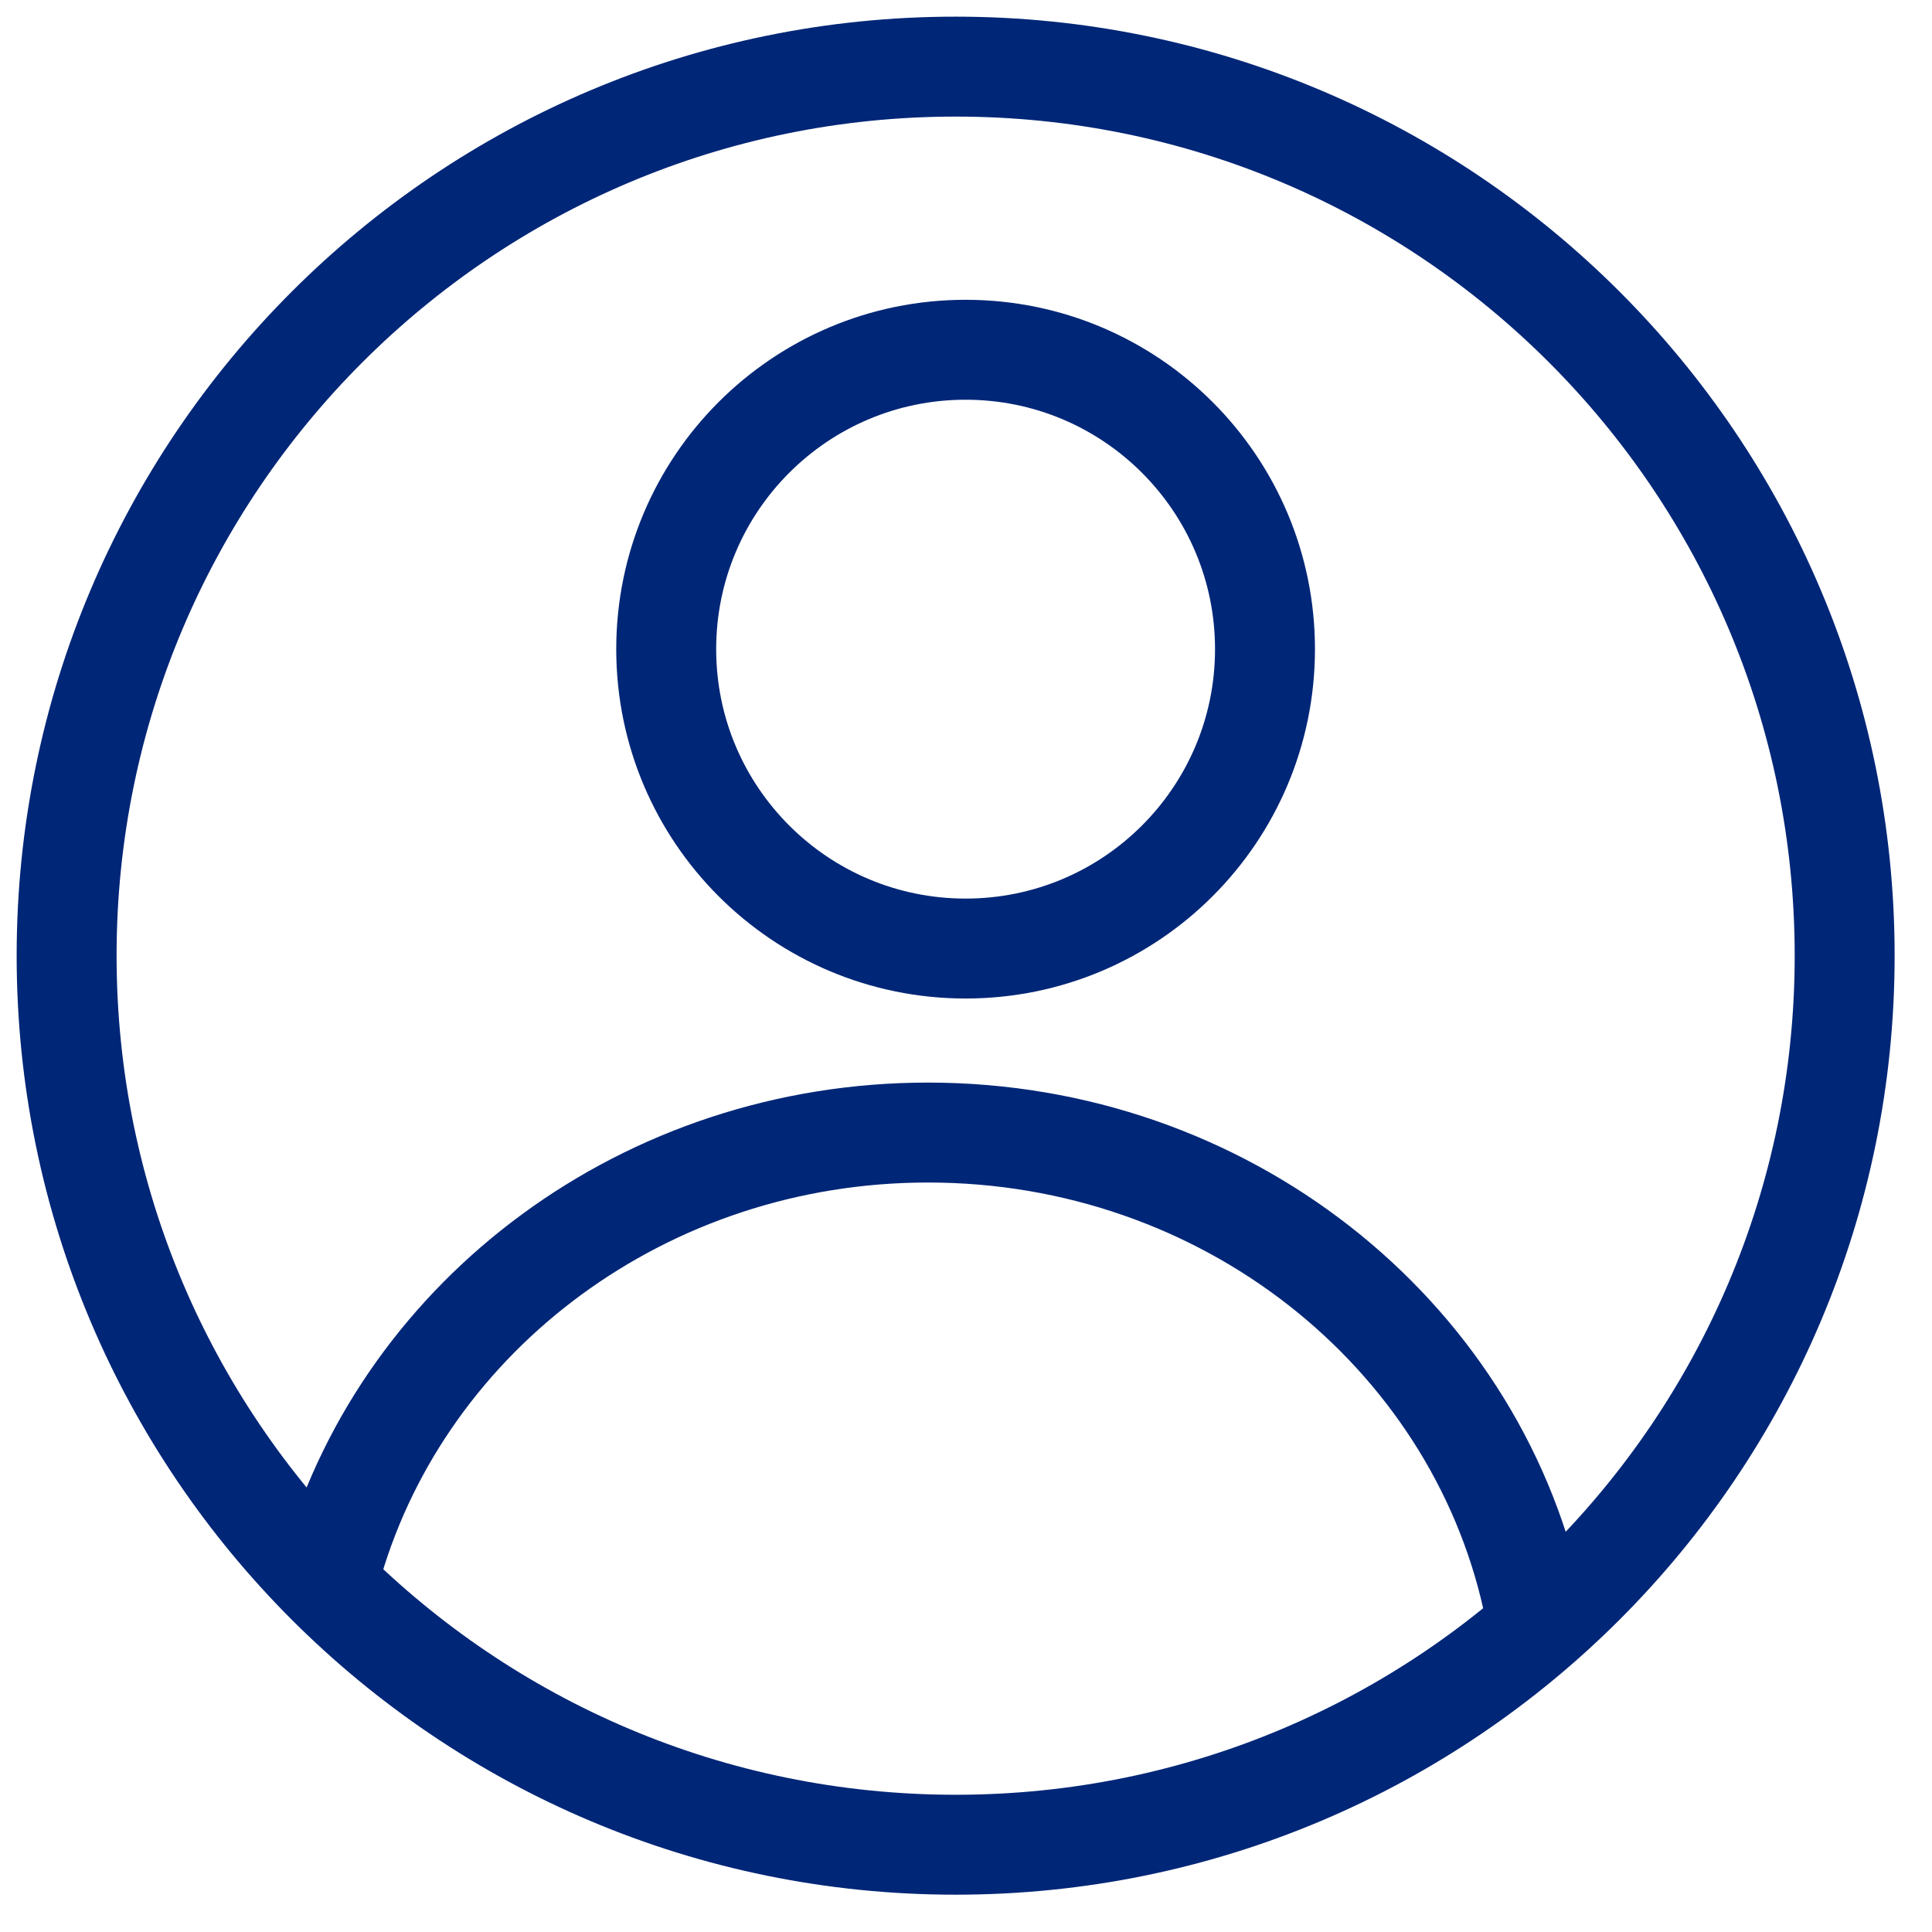 <svg width="29" height="29" viewBox="0 0 29 29" fill="none" xmlns="http://www.w3.org/2000/svg">
<path fill-rule="evenodd" clip-rule="evenodd" d="M18.988 9.744C18.988 12.226 16.976 14.238 14.494 14.238C12.012 14.238 10 12.226 10 9.744C10 7.262 12.012 5.25 14.494 5.25C16.976 5.25 18.988 7.262 18.988 9.744Z" stroke="#002677" stroke-width="1.5"/>
<path fill-rule="evenodd" clip-rule="evenodd" d="M27.689 14.345C27.689 21.715 21.715 27.69 14.345 27.69C6.975 27.69 1 21.715 1 14.345C1 6.975 6.975 1 14.345 1C21.715 1 27.689 6.975 27.689 14.345Z" stroke="#002677" stroke-width="1.5"/>
<path d="M5 23.455C6.093 19.732 9.677 17 13.93 17C18.387 17 22.11 20.001 23 24" stroke="#002677" stroke-width="1.5"/>
</svg>

